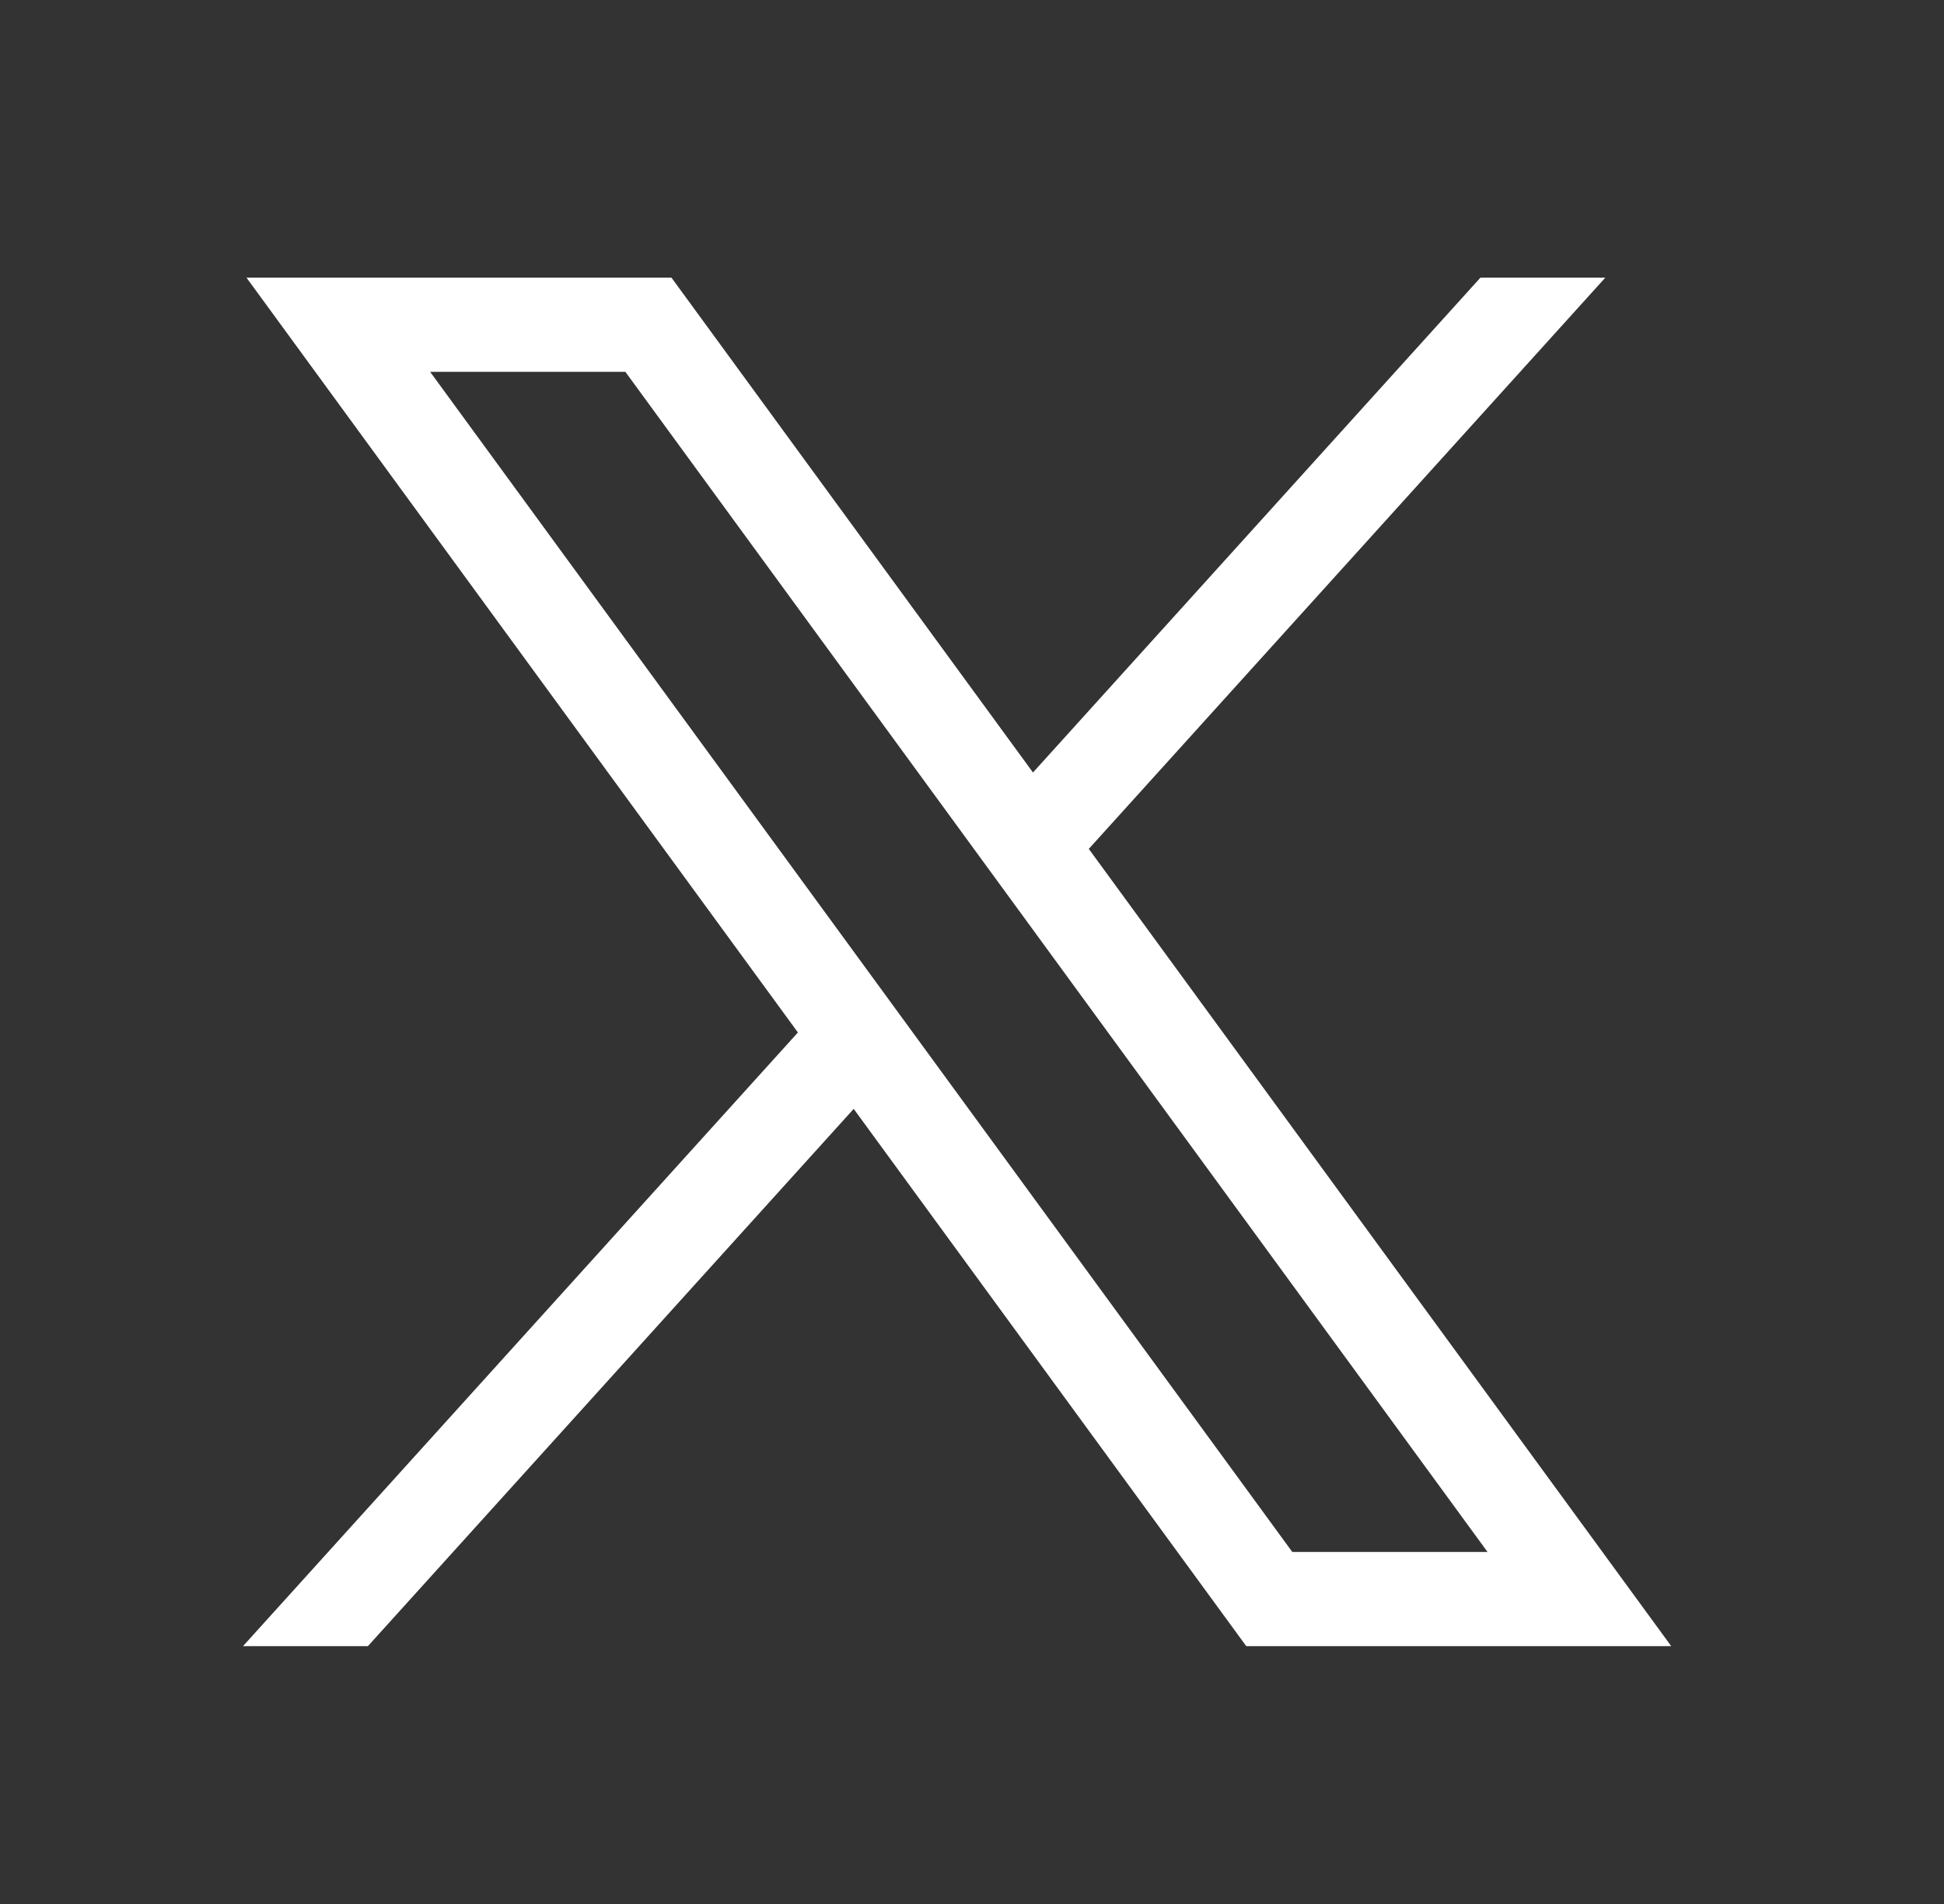 <svg width="49" height="48" viewBox="0 0 49 48" fill="none" xmlns="http://www.w3.org/2000/svg">
<rect x="0" y="0" width="49" height="48" fill="#333333" stroke="none"/>
<g id="EMAIL">
<path id="Vector" d="M6.213 7L20.112 26.029L6.125 41.5H9.273L21.518 27.955L31.413 41.5H42.125L27.444 21.401L40.463 7H37.315L26.037 19.475L16.925 7H6.213ZM10.842 9.374H15.763L37.495 39.126H32.574L10.842 9.374Z" fill="white"/>
</g>
</svg>
